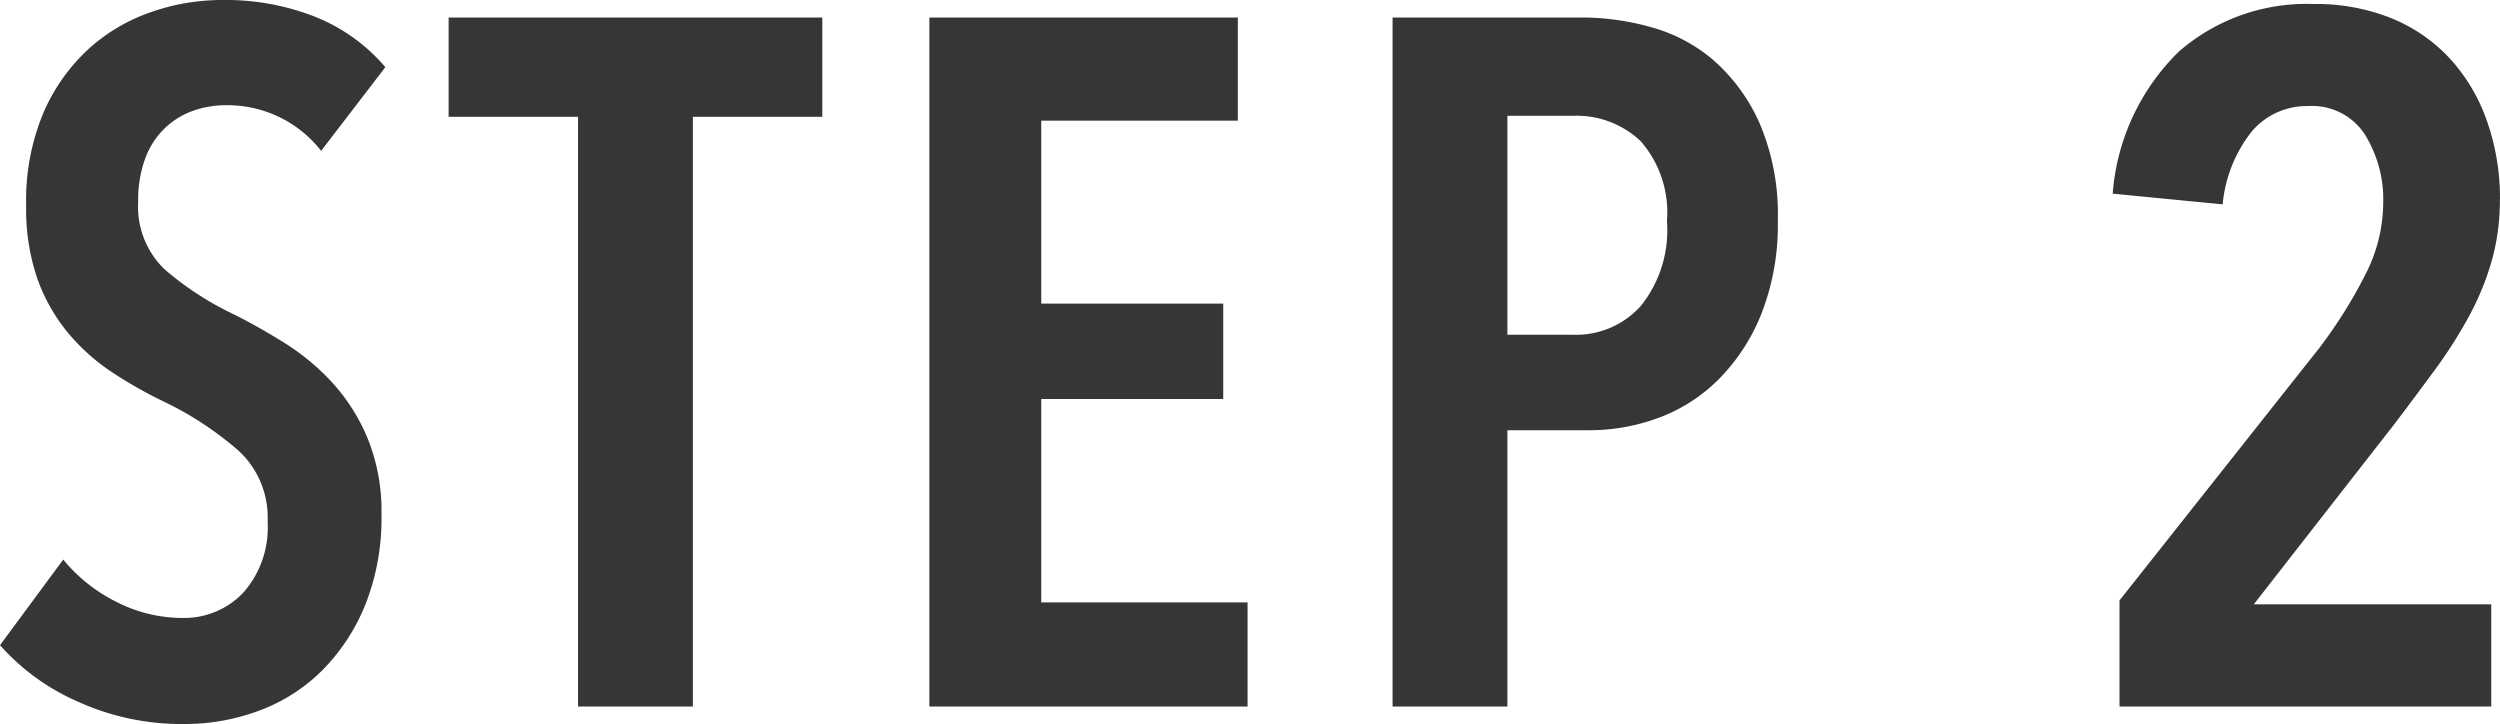 <svg xmlns="http://www.w3.org/2000/svg" width="82.208" height="23.808" viewBox="0 0 82.208 23.808">
  <path id="パス_45" data-name="パス 45" d="M11.2-18.272a3.908,3.908,0,0,0-3.136-1.5,3.226,3.226,0,0,0-1.056.176,2.608,2.608,0,0,0-.928.56,2.646,2.646,0,0,0-.656.992,3.915,3.915,0,0,0-.24,1.44,2.85,2.85,0,0,0,.864,2.224A10.093,10.093,0,0,0,8.32-12.9q.832.416,1.7.96a7.649,7.649,0,0,1,1.568,1.312A6.328,6.328,0,0,1,12.736-8.8a6.362,6.362,0,0,1,.448,2.5,7.67,7.67,0,0,1-.528,2.944A6.535,6.535,0,0,1,11.248-1.2,5.772,5.772,0,0,1,9.184.128a6.993,6.993,0,0,1-2.5.448A8.245,8.245,0,0,1,3.2-.16,7.352,7.352,0,0,1,.64-2.016L2.72-4.832A5.305,5.305,0,0,0,4.5-3.424a4.768,4.768,0,0,0,2.128.512A2.679,2.679,0,0,0,8.64-3.744a3.233,3.233,0,0,0,.8-2.336,2.986,2.986,0,0,0-.96-2.336,10.919,10.919,0,0,0-2.432-1.6A14.514,14.514,0,0,1,4.3-11.008a6.665,6.665,0,0,1-1.44-1.3,5.893,5.893,0,0,1-.992-1.76A7.062,7.062,0,0,1,1.5-16.48a7.43,7.43,0,0,1,.56-3.024,6.177,6.177,0,0,1,1.472-2.1A5.91,5.91,0,0,1,5.6-22.832a7.077,7.077,0,0,1,2.336-.4,8.049,8.049,0,0,1,3.088.56,5.923,5.923,0,0,1,2.288,1.648Zm12.224-1.12V0H19.648V-19.392H15.392v-3.264H27.68v3.264ZM31.2,0V-22.656H41.344v3.392H34.88v6.016h5.984v3.136H34.88v6.688h6.784V0ZM59.1-15.968a7.977,7.977,0,0,1-.528,3.024,6.45,6.45,0,0,1-1.392,2.16A5.474,5.474,0,0,1,55.2-9.5a6.566,6.566,0,0,1-2.3.416H50.208V0H46.432V-22.656H52.7a8.353,8.353,0,0,1,2.24.32,5.31,5.31,0,0,1,2.064,1.1,5.98,5.98,0,0,1,1.5,2.064A7.62,7.62,0,0,1,59.1-15.968Zm-3.648.032a3.551,3.551,0,0,0-.864-2.656,3.053,3.053,0,0,0-2.208-.832H50.208v7.2h2.176a2.86,2.86,0,0,0,2.208-.944A3.967,3.967,0,0,0,55.456-15.936Zm27.392-.736a7.31,7.31,0,0,1-.272,2.032,9.008,9.008,0,0,1-.752,1.824,15.187,15.187,0,0,1-1.1,1.728q-.624.848-1.3,1.744L74.752-3.36H82.56V0H70.336V-3.488l6.56-8.288a15.706,15.706,0,0,0,1.536-2.448,5.211,5.211,0,0,0,.576-2.32,4.057,4.057,0,0,0-.608-2.272,2.066,2.066,0,0,0-1.856-.928,2.372,2.372,0,0,0-1.856.832,4.517,4.517,0,0,0-.96,2.4l-3.616-.352a7.305,7.305,0,0,1,2.176-4.672A6.393,6.393,0,0,1,76.7-23.1a6.651,6.651,0,0,1,2.608.48,5.381,5.381,0,0,1,1.92,1.344,5.936,5.936,0,0,1,1.2,2.048A7.67,7.67,0,0,1,82.848-16.672Z" transform="translate(-0.64 23.232)" fill="#363636"/>
</svg>
